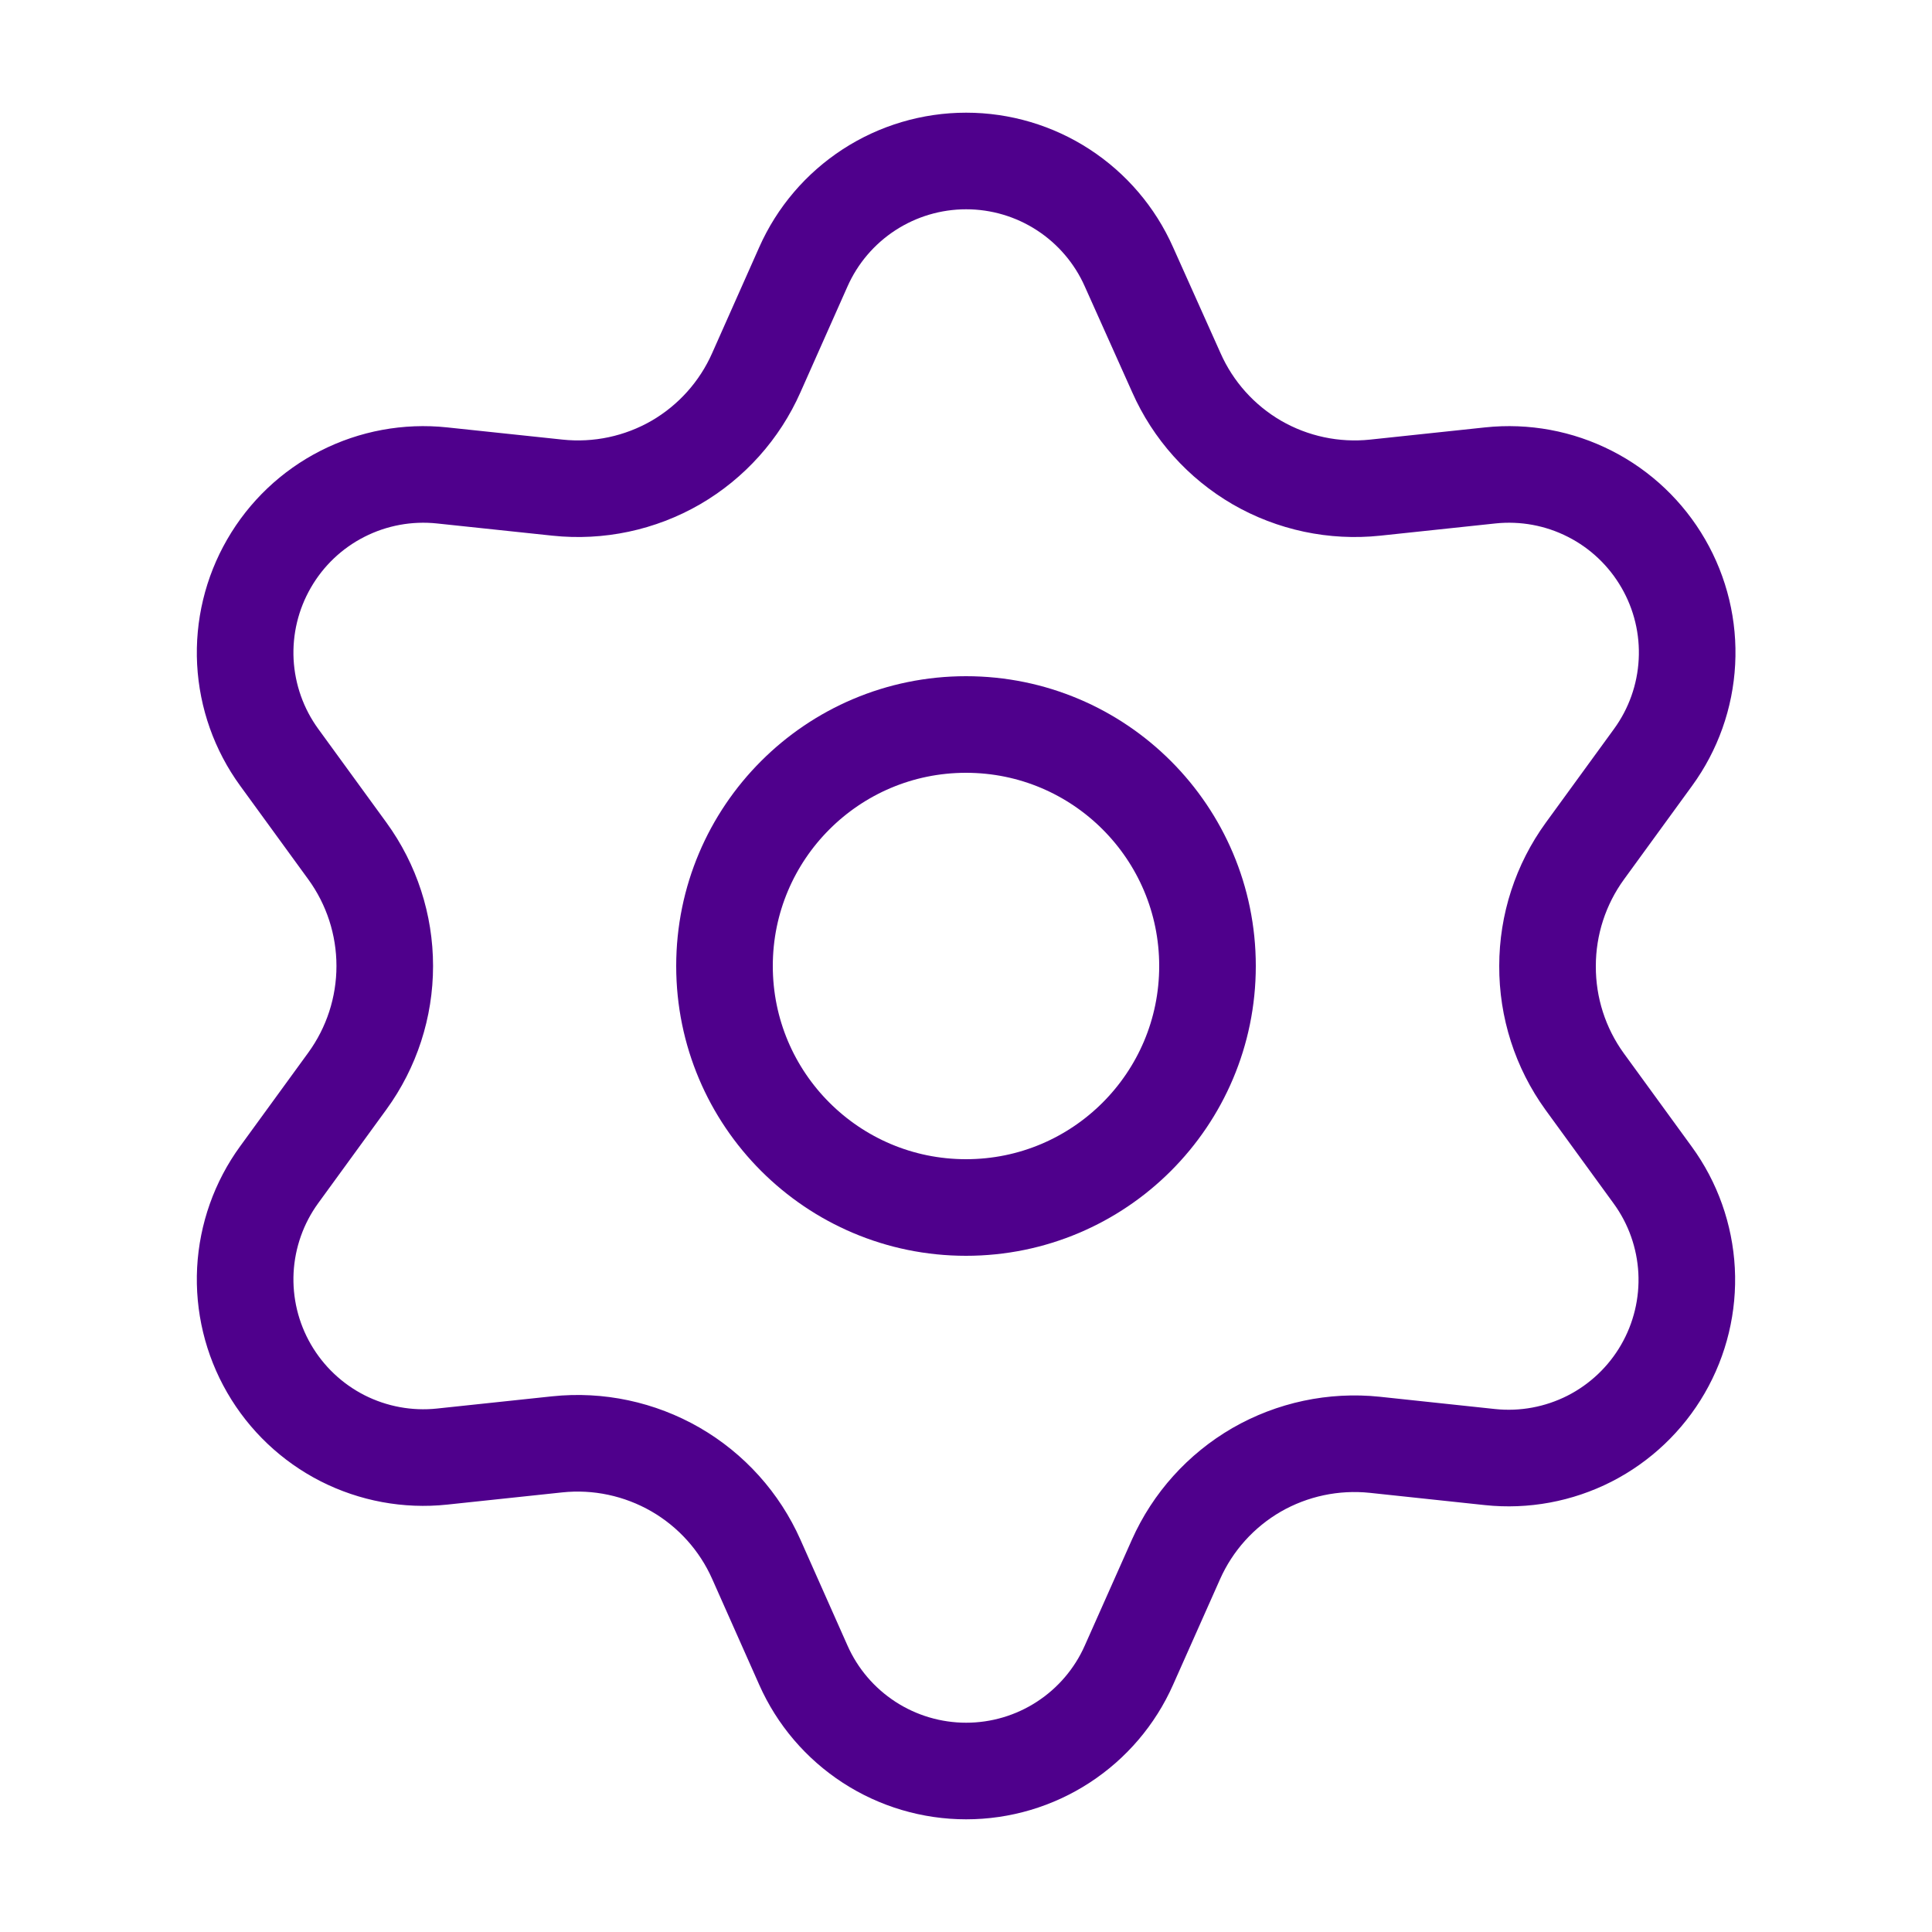 <svg width="40" height="40" viewBox="0 0 40 40" fill="none" xmlns="http://www.w3.org/2000/svg">
<path d="M15.659 32.285L16.633 34.476C16.922 35.128 17.395 35.682 17.993 36.071C18.591 36.46 19.29 36.667 20.003 36.667C20.717 36.667 21.415 36.46 22.013 36.071C22.611 35.682 23.084 35.128 23.373 34.476L24.348 32.285C24.694 31.508 25.278 30.86 26.014 30.433C26.756 30.006 27.613 29.824 28.464 29.913L30.848 30.167C31.557 30.242 32.273 30.109 32.909 29.786C33.544 29.462 34.073 28.96 34.429 28.343C34.786 27.725 34.956 27.017 34.919 26.305C34.881 25.593 34.638 24.906 34.218 24.33L32.807 22.391C32.304 21.695 32.036 20.858 32.04 20C32.04 19.144 32.311 18.311 32.814 17.619L34.225 15.68C34.645 15.103 34.889 14.417 34.926 13.704C34.964 12.992 34.794 12.284 34.437 11.667C34.08 11.049 33.552 10.547 32.916 10.224C32.281 9.9 31.564 9.768 30.855 9.843L28.472 10.096C27.621 10.186 26.763 10.004 26.022 9.576C25.284 9.147 24.7 8.496 24.355 7.715L23.373 5.524C23.084 4.872 22.611 4.318 22.013 3.929C21.415 3.54 20.717 3.333 20.003 3.333C19.29 3.333 18.591 3.54 17.993 3.929C17.395 4.318 16.922 4.872 16.633 5.524L15.659 7.715C15.314 8.496 14.73 9.147 13.992 9.576C13.251 10.004 12.393 10.186 11.542 10.096L9.151 9.843C8.442 9.768 7.726 9.9 7.09 10.224C6.454 10.547 5.926 11.049 5.57 11.667C5.213 12.284 5.043 12.992 5.08 13.704C5.118 14.417 5.361 15.103 5.781 15.68L7.192 17.619C7.695 18.311 7.966 19.144 7.966 20C7.966 20.856 7.695 21.689 7.192 22.381L5.781 24.32C5.361 24.897 5.118 25.583 5.08 26.296C5.043 27.008 5.213 27.716 5.57 28.333C5.927 28.951 6.455 29.452 7.09 29.776C7.726 30.099 8.442 30.232 9.151 30.157L11.535 29.904C12.386 29.814 13.243 29.997 13.985 30.424C14.726 30.852 15.312 31.503 15.659 32.285Z" stroke="#4F008C" stroke-width="2" stroke-linecap="round" stroke-linejoin="round"/>
<path d="M20 25C22.762 25 25 22.761 25 20C25 17.239 22.762 15 20 15C17.239 15 15 17.239 15 20C15 22.761 17.239 25 20 25Z" stroke="#4F008C" stroke-width="2" stroke-linecap="round" stroke-linejoin="round"/>
</svg>
